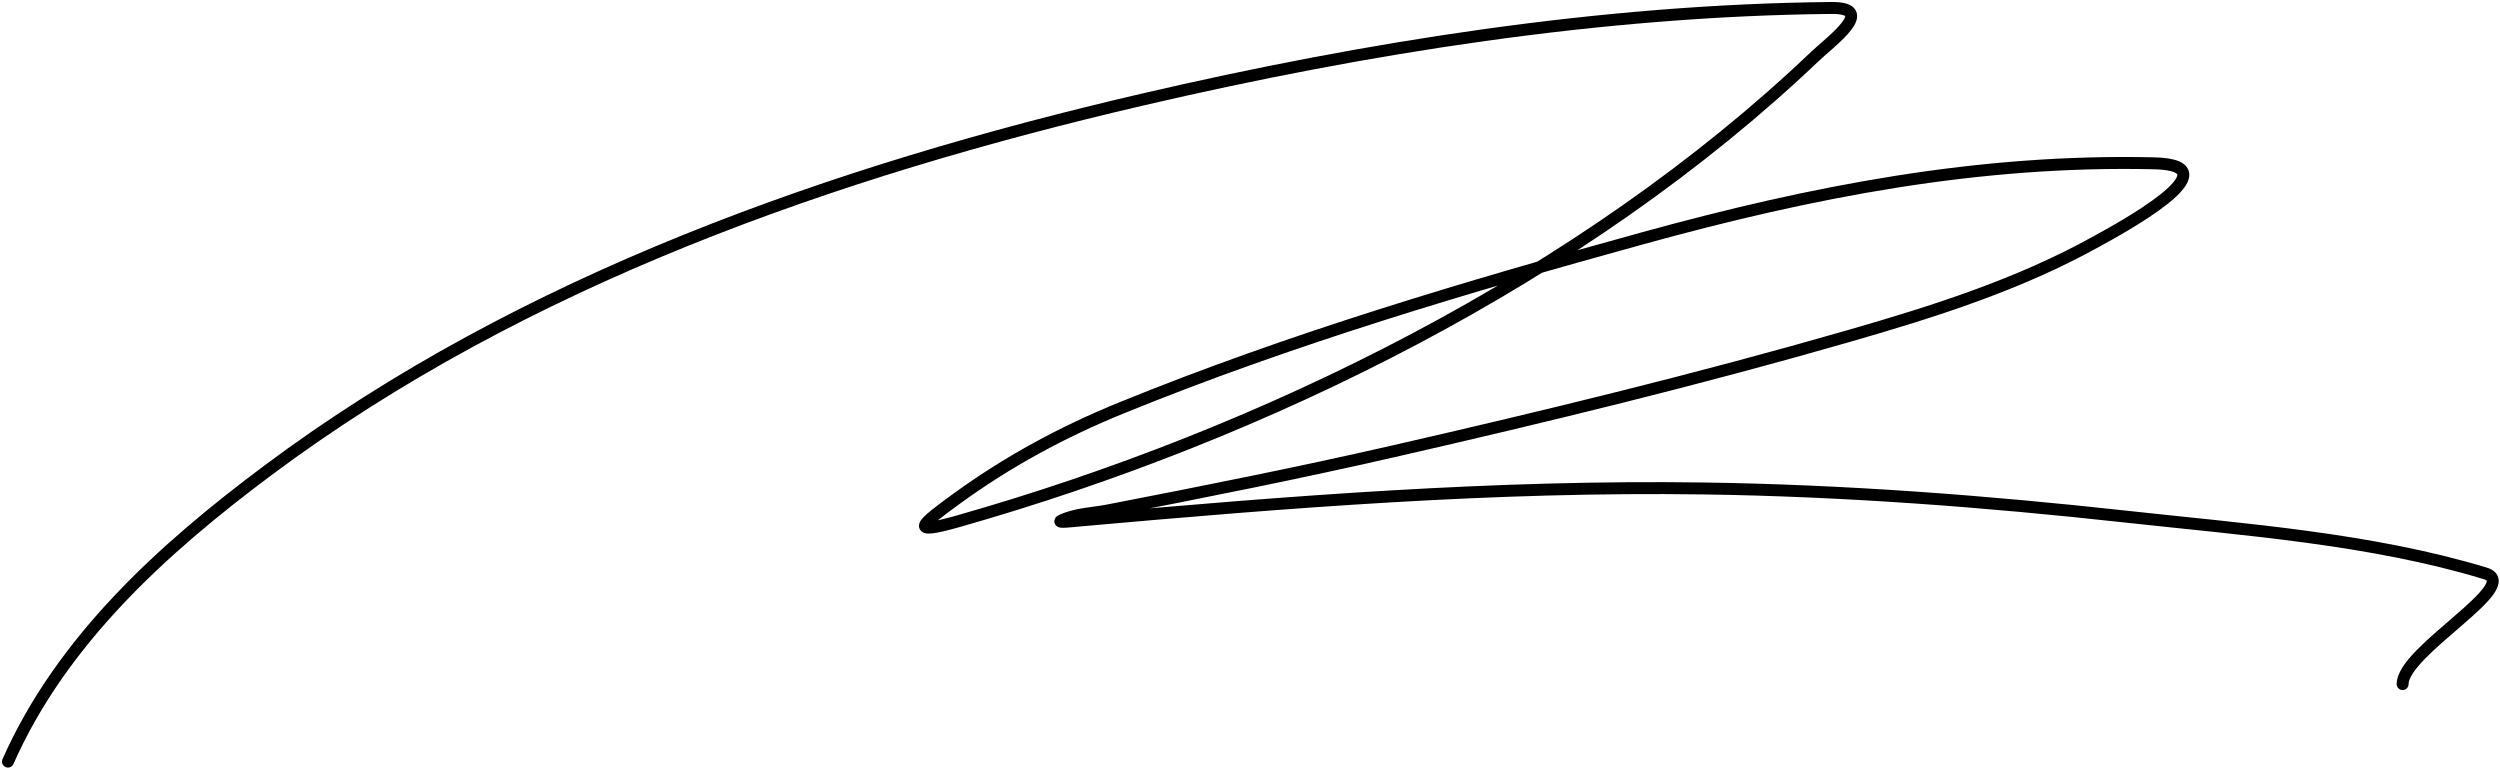 <?xml version="1.0" encoding="UTF-8"?> <svg xmlns="http://www.w3.org/2000/svg" width="314" height="97" viewBox="0 0 314 97" fill="none"> <path d="M1 95.654C7.749 80.426 20.431 68.946 33.632 59.09C65.67 35.171 104.944 21.471 143.521 12.501C171.582 5.975 201.106 1.279 230.016 1.001C235.823 0.945 229.924 5.213 228.001 7.045C198.879 34.803 158.855 54.532 120.324 65.479C114.014 67.272 115.7 65.88 120.029 62.727C126.541 57.983 133.397 54.271 140.867 51.227C162.062 42.588 184.388 35.969 206.426 29.898C227.604 24.064 248.545 19.999 270.561 20.511C281.094 20.756 265.828 28.932 263.385 30.291C253.603 35.734 242.996 39.096 232.277 42.184C213.372 47.631 194.197 52.294 175.023 56.682C163.122 59.405 151.177 61.782 139.196 64.103C137.221 64.485 135.113 64.513 133.298 65.381C132.619 65.706 134.809 65.448 135.559 65.381C161.717 63.041 187.682 60.972 213.995 61.351C231.728 61.606 249.4 62.952 267.022 64.889C281.811 66.515 297.778 67.656 312.137 72.015C316.987 73.487 301.768 81.724 301.768 85.923" stroke="black" stroke-width="1.5" stroke-linecap="round"></path> </svg> 